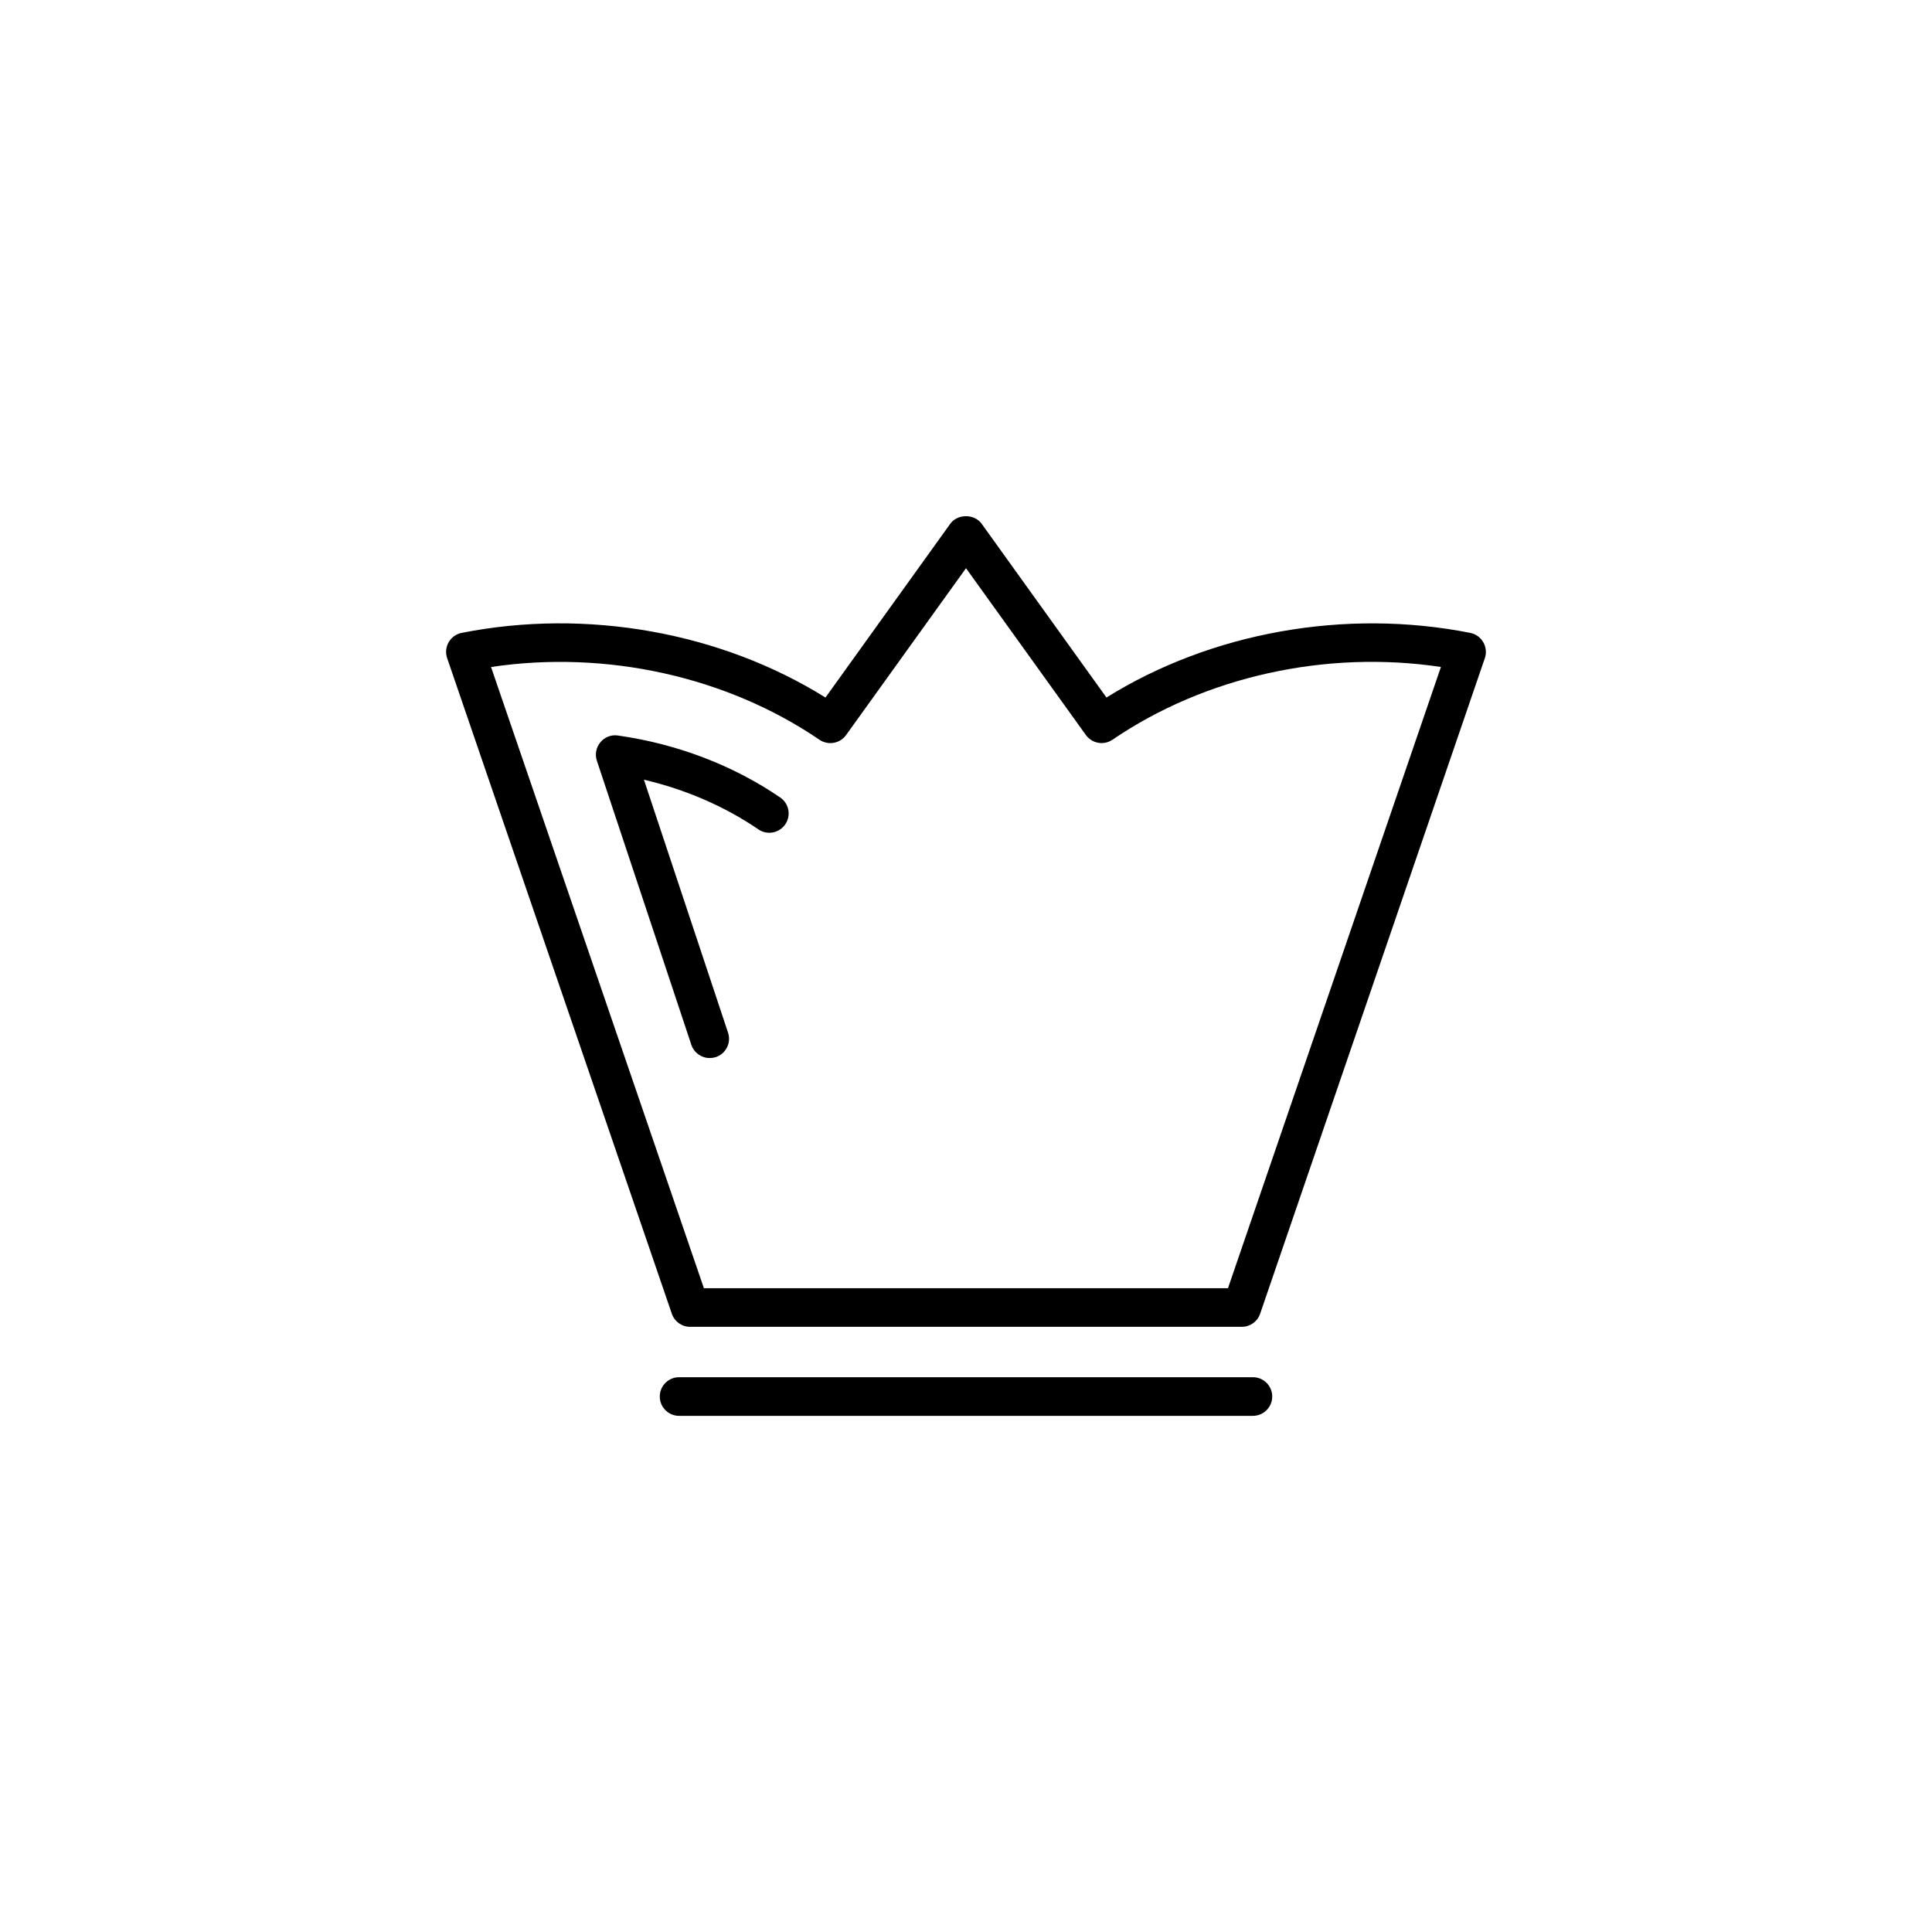 <?xml version="1.0" encoding="utf-8"?>
<!-- Generator: Adobe Illustrator 16.0.4, SVG Export Plug-In . SVG Version: 6.00 Build 0)  -->
<!DOCTYPE svg PUBLIC "-//W3C//DTD SVG 1.1//EN" "http://www.w3.org/Graphics/SVG/1.1/DTD/svg11.dtd">
<svg version="1.1" id="Layer_1" xmlns="http://www.w3.org/2000/svg" xmlns:xlink="http://www.w3.org/1999/xlink" x="0px" y="0px"
	 width="50px" height="50px" viewBox="0 0 50 50" enable-background="new 0 0 50 50" xml:space="preserve">
<path d="M32.925,36.142c0,0.275-0.224,0.5-0.5,0.5h-14.85c-0.276,0-0.5-0.225-0.5-0.5c0-0.276,0.224-0.5,0.5-0.5h14.85
	C32.701,35.642,32.925,35.864,32.925,36.142z M38.428,17.032L32.612,34c-0.069,0.202-0.259,0.338-0.473,0.338H17.86
	c-0.214,0-0.404-0.136-0.473-0.338l-5.815-16.968c-0.047-0.137-0.032-0.287,0.04-0.412c0.072-0.125,0.194-0.213,0.336-0.241
	c3.237-0.641,6.707-0.016,9.415,1.673l3.23-4.497c0.188-0.261,0.624-0.261,0.812,0l3.23,4.497c2.708-1.688,6.179-2.313,9.415-1.673
	c0.142,0.028,0.264,0.116,0.336,0.241C38.459,16.746,38.475,16.896,38.428,17.032z M37.291,17.261
	c-2.981-0.446-6.106,0.25-8.5,1.883c-0.224,0.152-0.528,0.099-0.688-0.121L25,14.705l-3.104,4.319
	c-0.159,0.22-0.464,0.273-0.688,0.121c-2.394-1.633-5.518-2.329-8.5-1.883l5.509,16.077H31.78L37.291,17.261z M15.992,19.035
	c-0.173-0.027-0.343,0.042-0.454,0.175c-0.111,0.133-0.146,0.314-0.091,0.478l2.445,7.352c0.07,0.21,0.265,0.342,0.475,0.342
	c0.052,0,0.105-0.008,0.158-0.024c0.262-0.087,0.404-0.37,0.317-0.632l-2.177-6.547c1.077,0.251,2.089,0.689,2.963,1.286
	c0.227,0.155,0.538,0.097,0.695-0.131c0.156-0.228,0.097-0.539-0.131-0.695C18.974,19.806,17.521,19.251,15.992,19.035z"/>
</svg>
